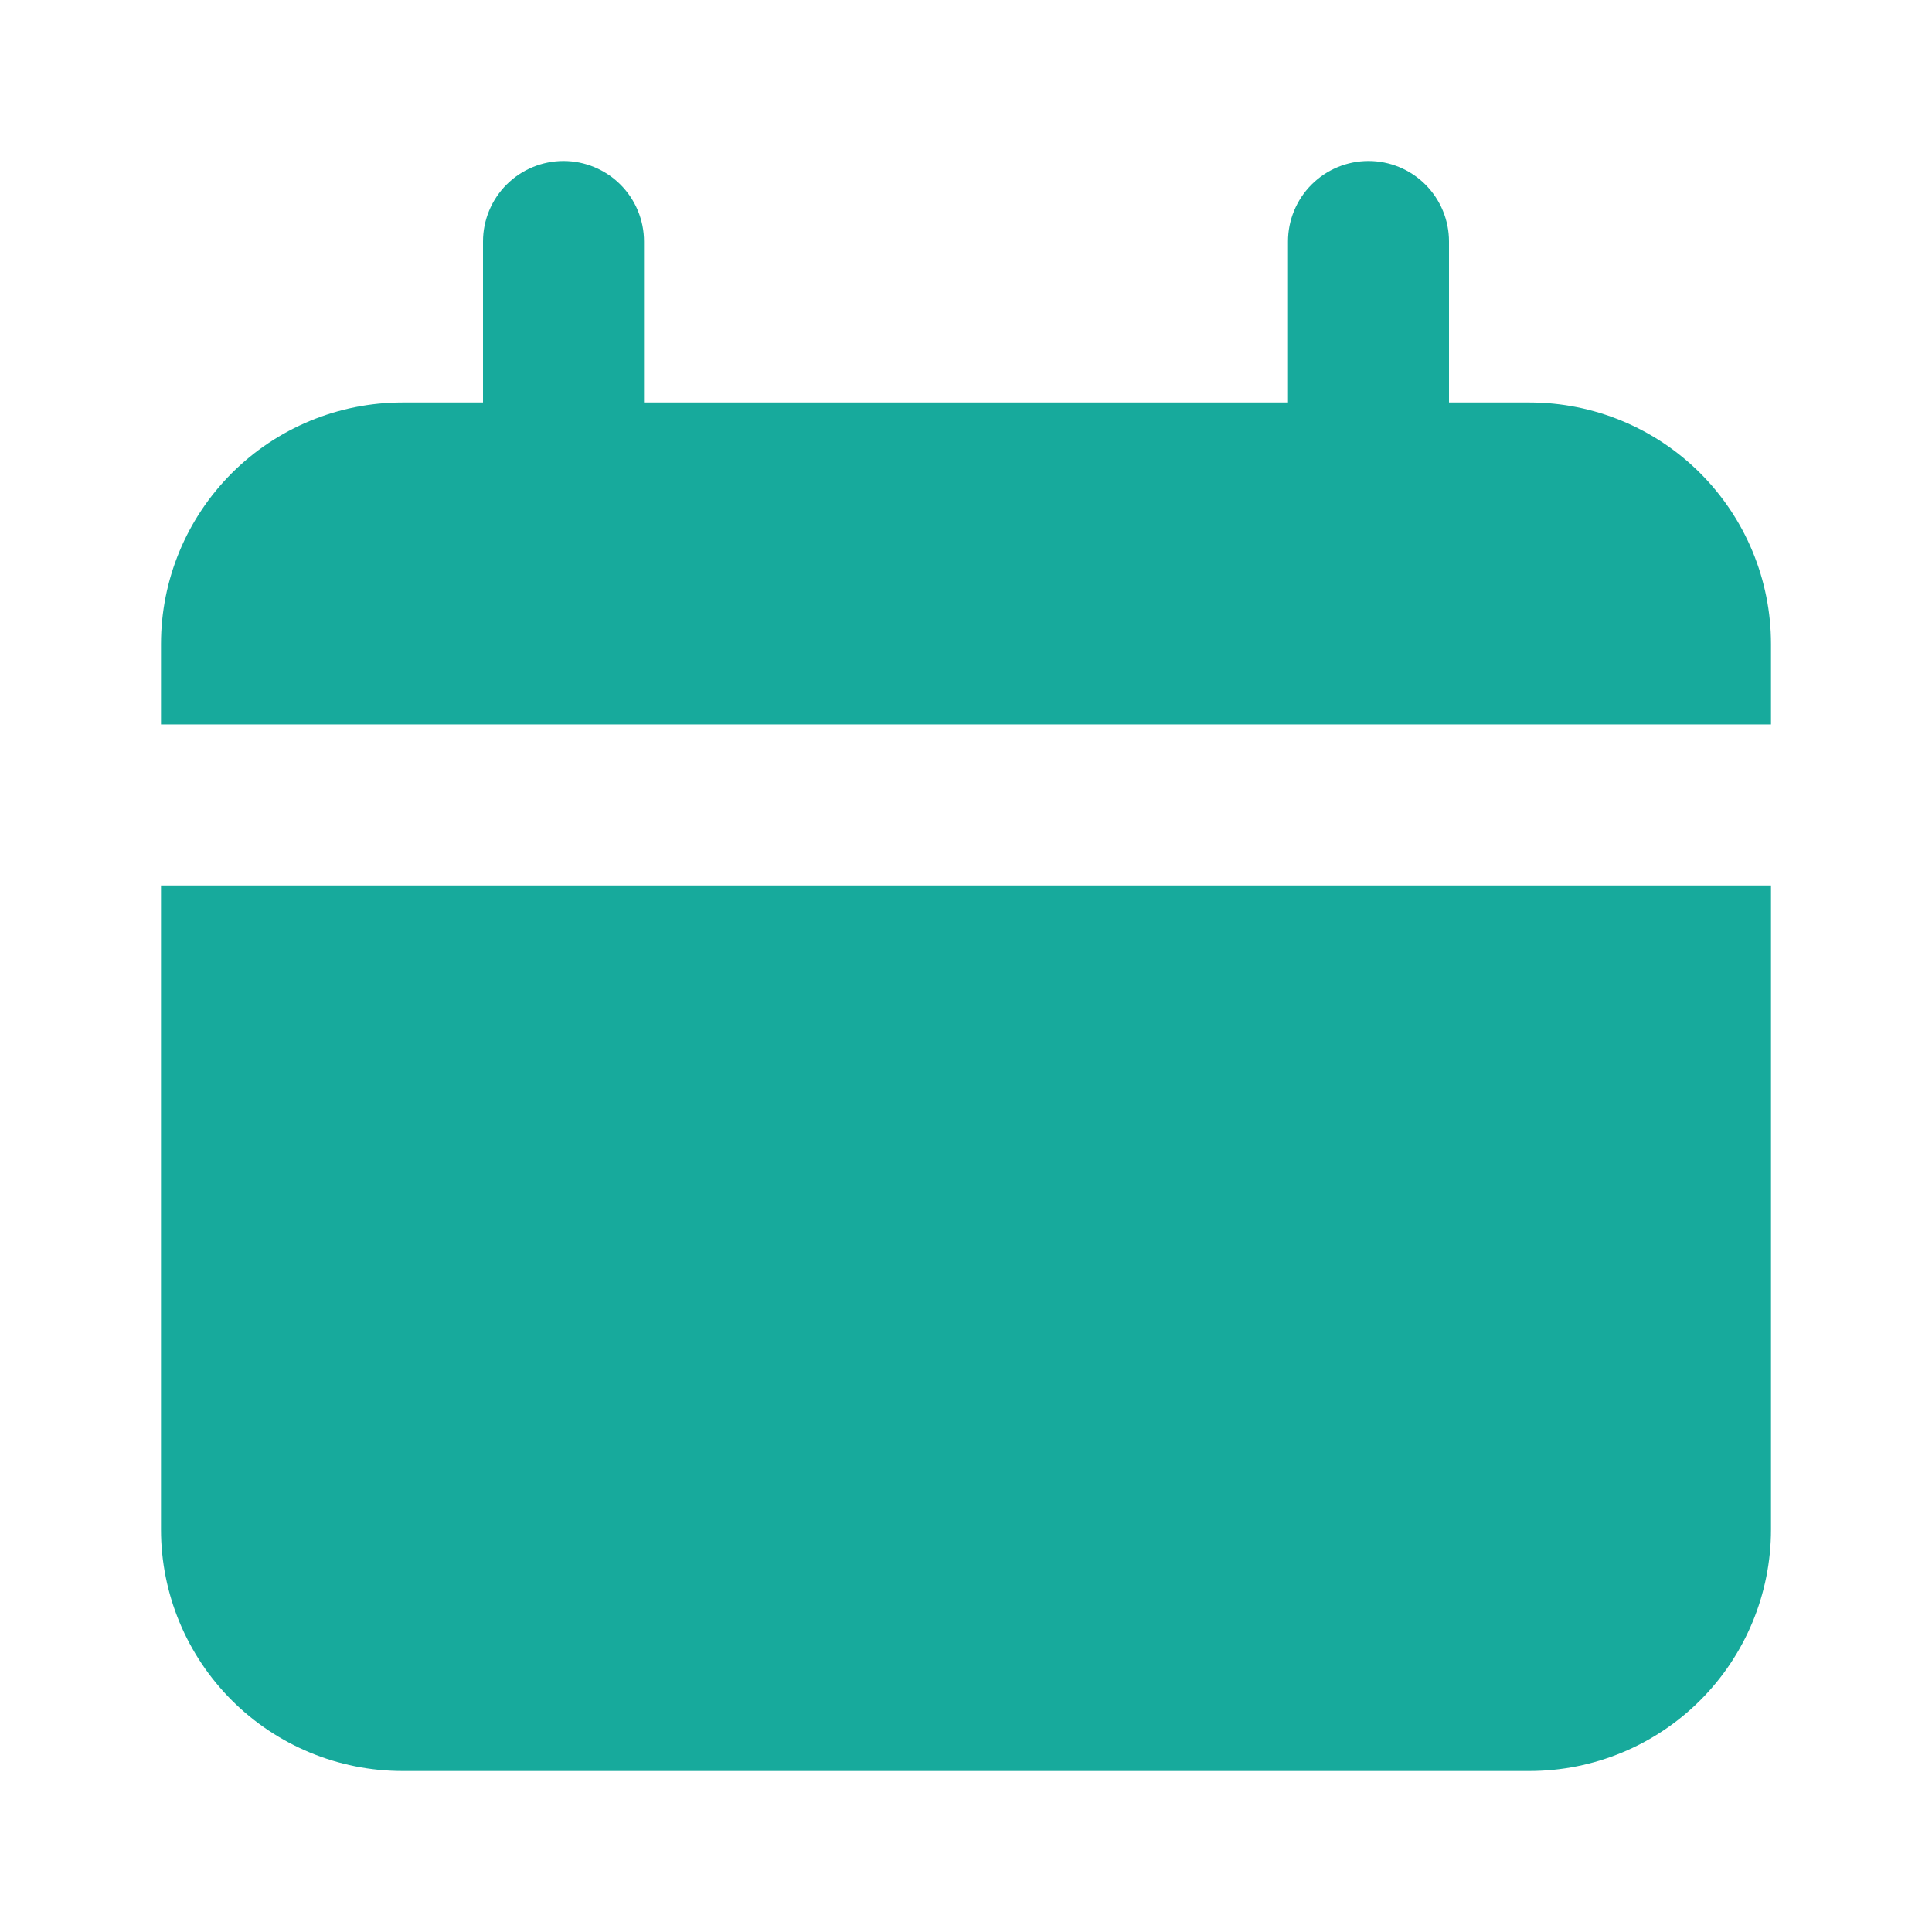 <?xml version="1.0" encoding="UTF-8"?> <svg xmlns="http://www.w3.org/2000/svg" width="512" height="512" viewBox="0 0 512 512" fill="none"><path d="M405.333 106.666H384V63.999C384 58.341 381.752 52.915 377.751 48.914C373.751 44.914 368.324 42.666 362.667 42.666C357.009 42.666 351.582 44.914 347.582 48.914C343.581 52.915 341.333 58.341 341.333 63.999V106.666H170.667V63.999C170.667 58.341 168.419 52.915 164.418 48.914C160.417 44.914 154.991 42.666 149.333 42.666C143.675 42.666 138.249 44.914 134.248 48.914C130.247 52.915 128 58.341 128 63.999V106.666H106.667C89.693 106.666 73.414 113.409 61.412 125.411C49.409 137.414 42.666 153.692 42.666 170.666V191.999H469.333V170.666C469.333 153.692 462.59 137.414 450.588 125.411C438.586 113.409 422.307 106.666 405.333 106.666Z" fill="#17AA9C"></path><path d="M42.666 405.333C42.666 422.307 49.409 438.585 61.412 450.588C73.414 462.59 89.693 469.333 106.667 469.333H405.333C422.307 469.333 438.586 462.59 450.588 450.588C462.59 438.585 469.333 422.307 469.333 405.333V234.666H42.666V405.333Z" fill="#17AA9C"></path></svg> 